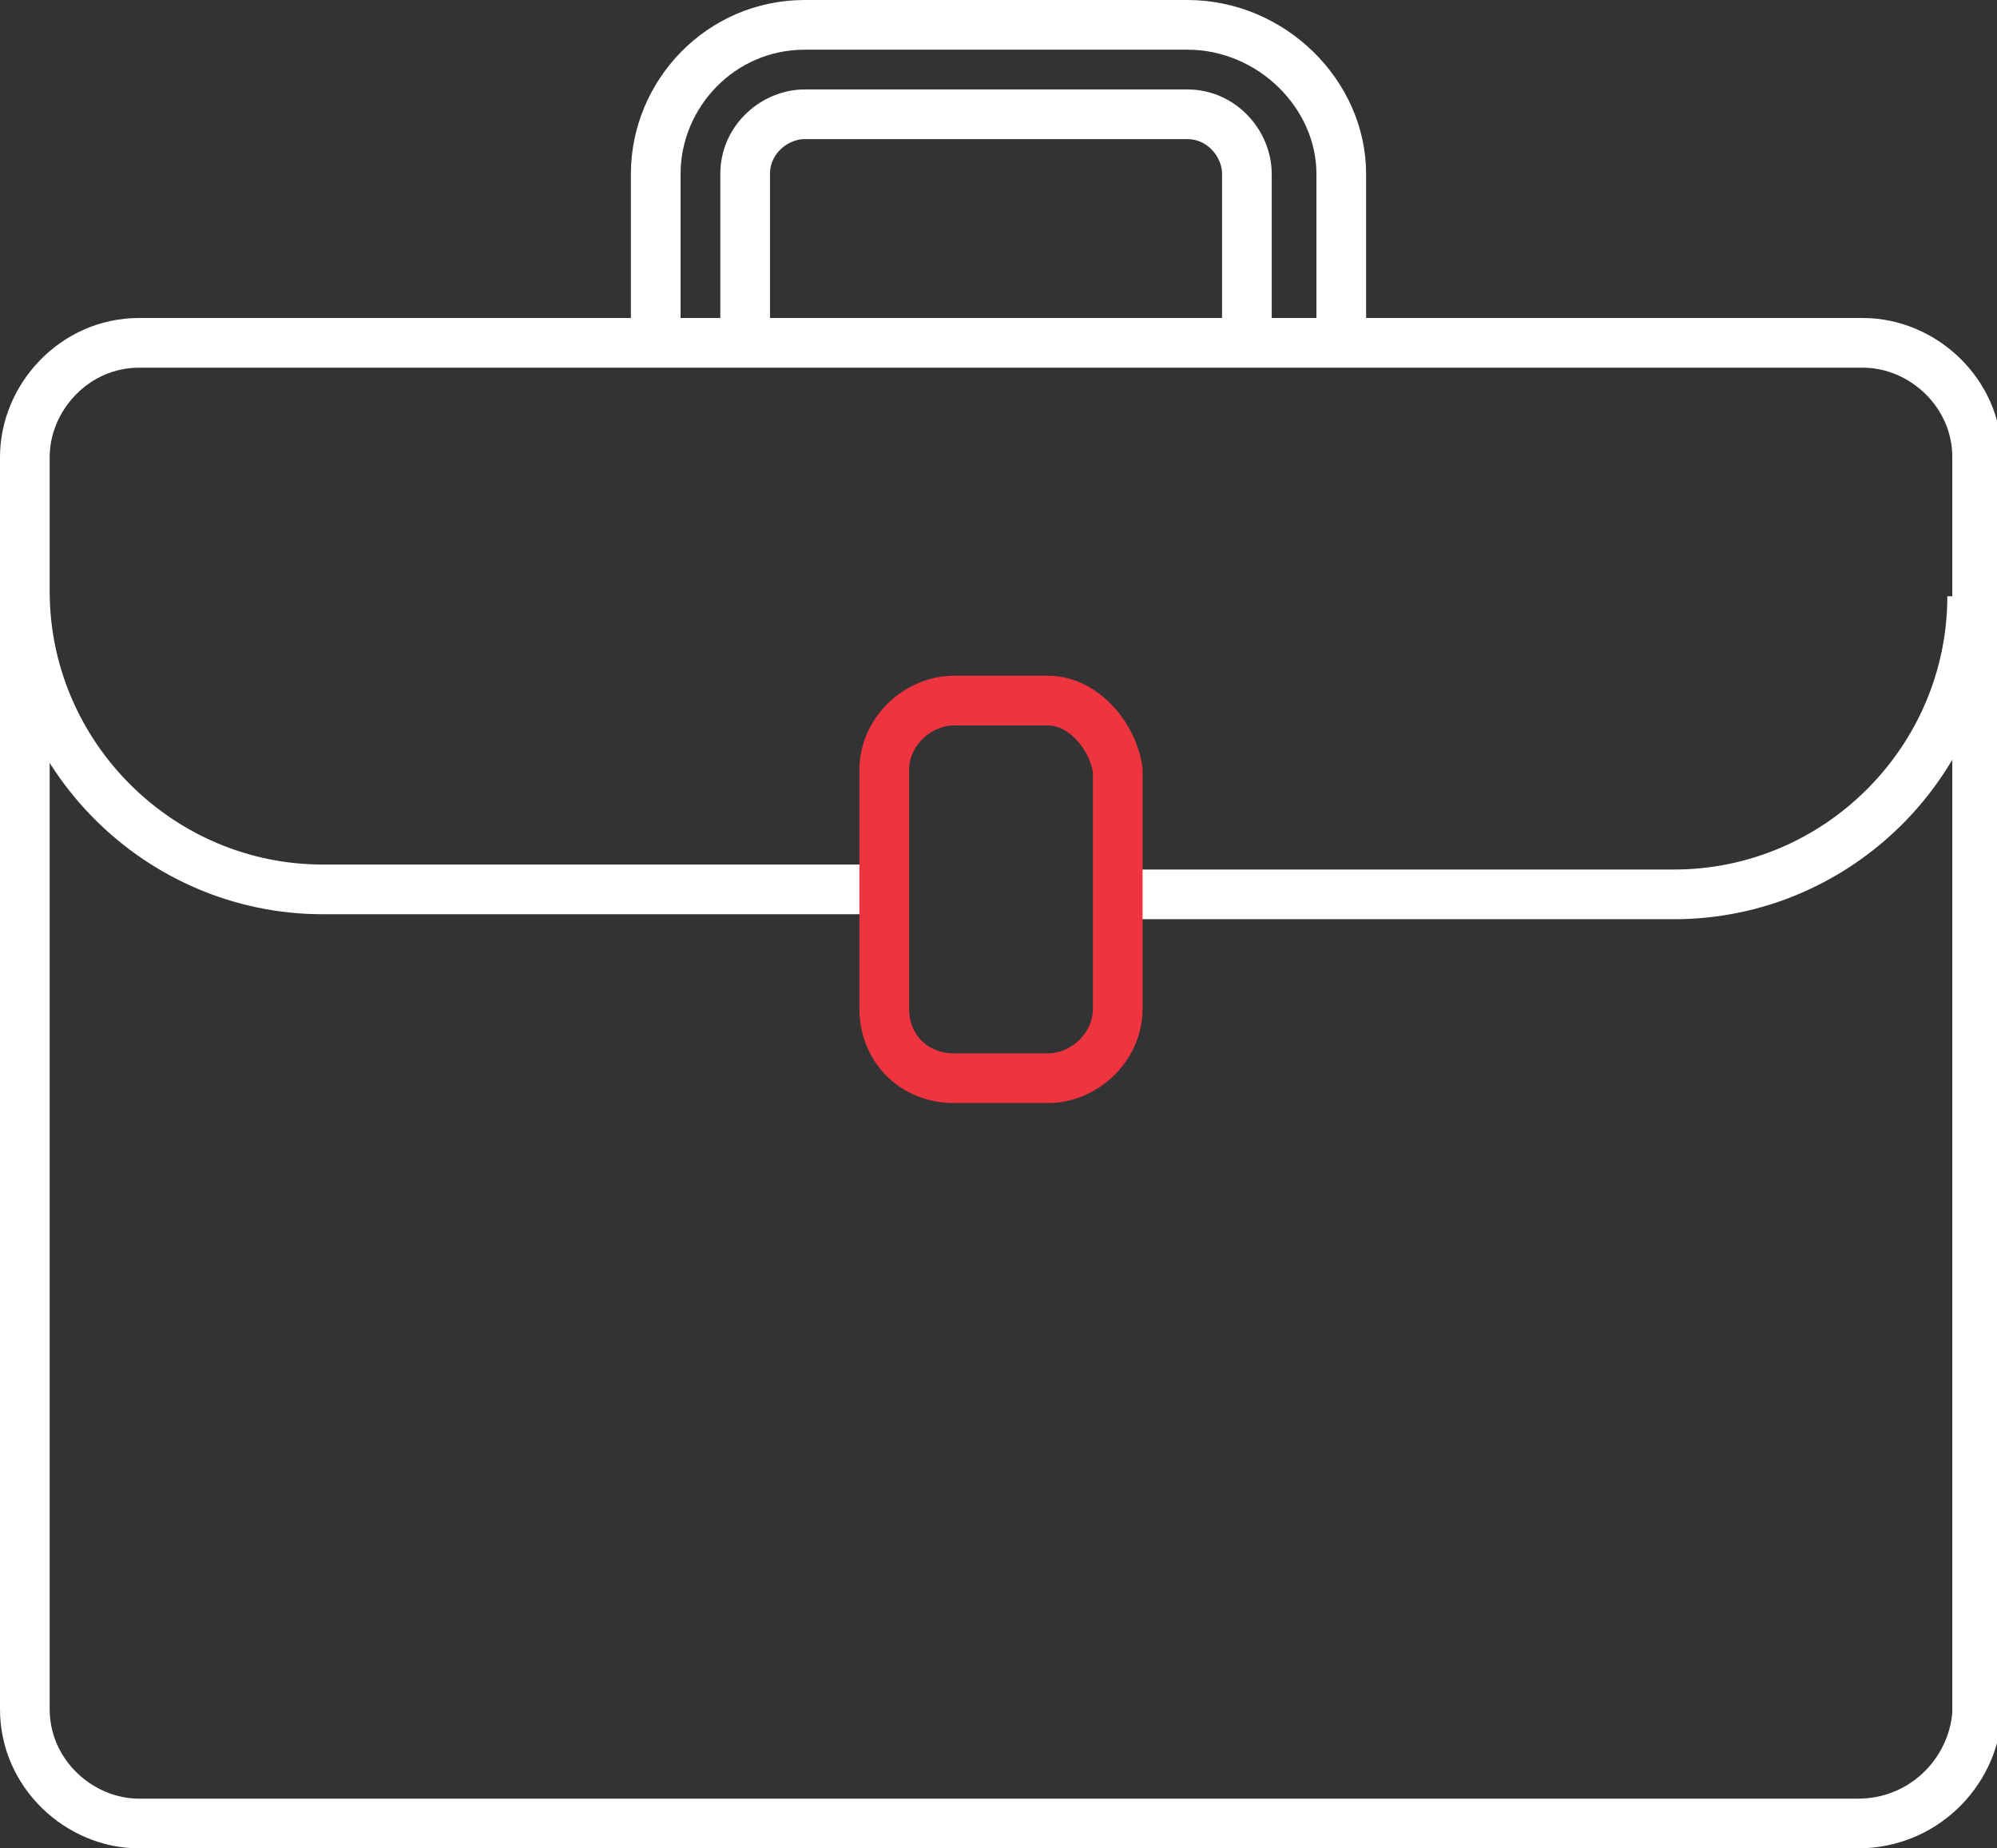 <?xml version="1.0" encoding="utf-8"?>
<!-- Generator: Adobe Illustrator 28.3.0, SVG Export Plug-In . SVG Version: 6.00 Build 0)  -->
<svg version="1.1" id="Layer_1" xmlns="http://www.w3.org/2000/svg" xmlns:xlink="http://www.w3.org/1999/xlink" x="0px" y="0px"
	 viewBox="0 0 40.2 37.2" style="enable-background:new 0 0 40.2 37.2;" xml:space="preserve">
<rect x="0" y="0" width="40.2" height="37.2" fill="#333333" stroke="none"/>
<style type="text/css">
	.st0{fill:none;stroke:#FFFFFF;stroke-miterlimit:10;}
	.st1{fill:none;stroke:#EE343F;stroke-miterlimit:10;}
</style>
<g>
	<path class="st0" d="M15,6.9V3.5c0-0.7,0.6-1.2,1.2-1.2h7.7c0.7,0,1.2,0.6,1.2,1.2v3.4H15z M23.9,0.5h-7.7c-1.7,0-3,1.4-3,3v3.4H27
		V3.5C27,1.9,25.6,0.5,23.9,0.5z M17.7,17.9H6.5c-3.3,0-6-2.7-6-6 M39.7,12c0,3.3-2.7,6-6,6H22.5 M37.4,36.7H2.8
		c-1.2,0-2.3-1-2.3-2.3V9.2c0-1.2,1-2.3,2.3-2.3h34.7c1.2,0,2.3,1,2.3,2.3v25.3C39.7,35.7,38.7,36.7,37.4,36.7z"/>
	<path class="st1" d="M21.1,14.1h-1.9c-0.7,0-1.4,0.6-1.4,1.4v4.8c0,0.8,0.6,1.4,1.4,1.4h1.9c0.7,0,1.4-0.6,1.4-1.4v-4.8
		C22.4,14.8,21.8,14.1,21.1,14.1z"/>
</g>
</svg>
